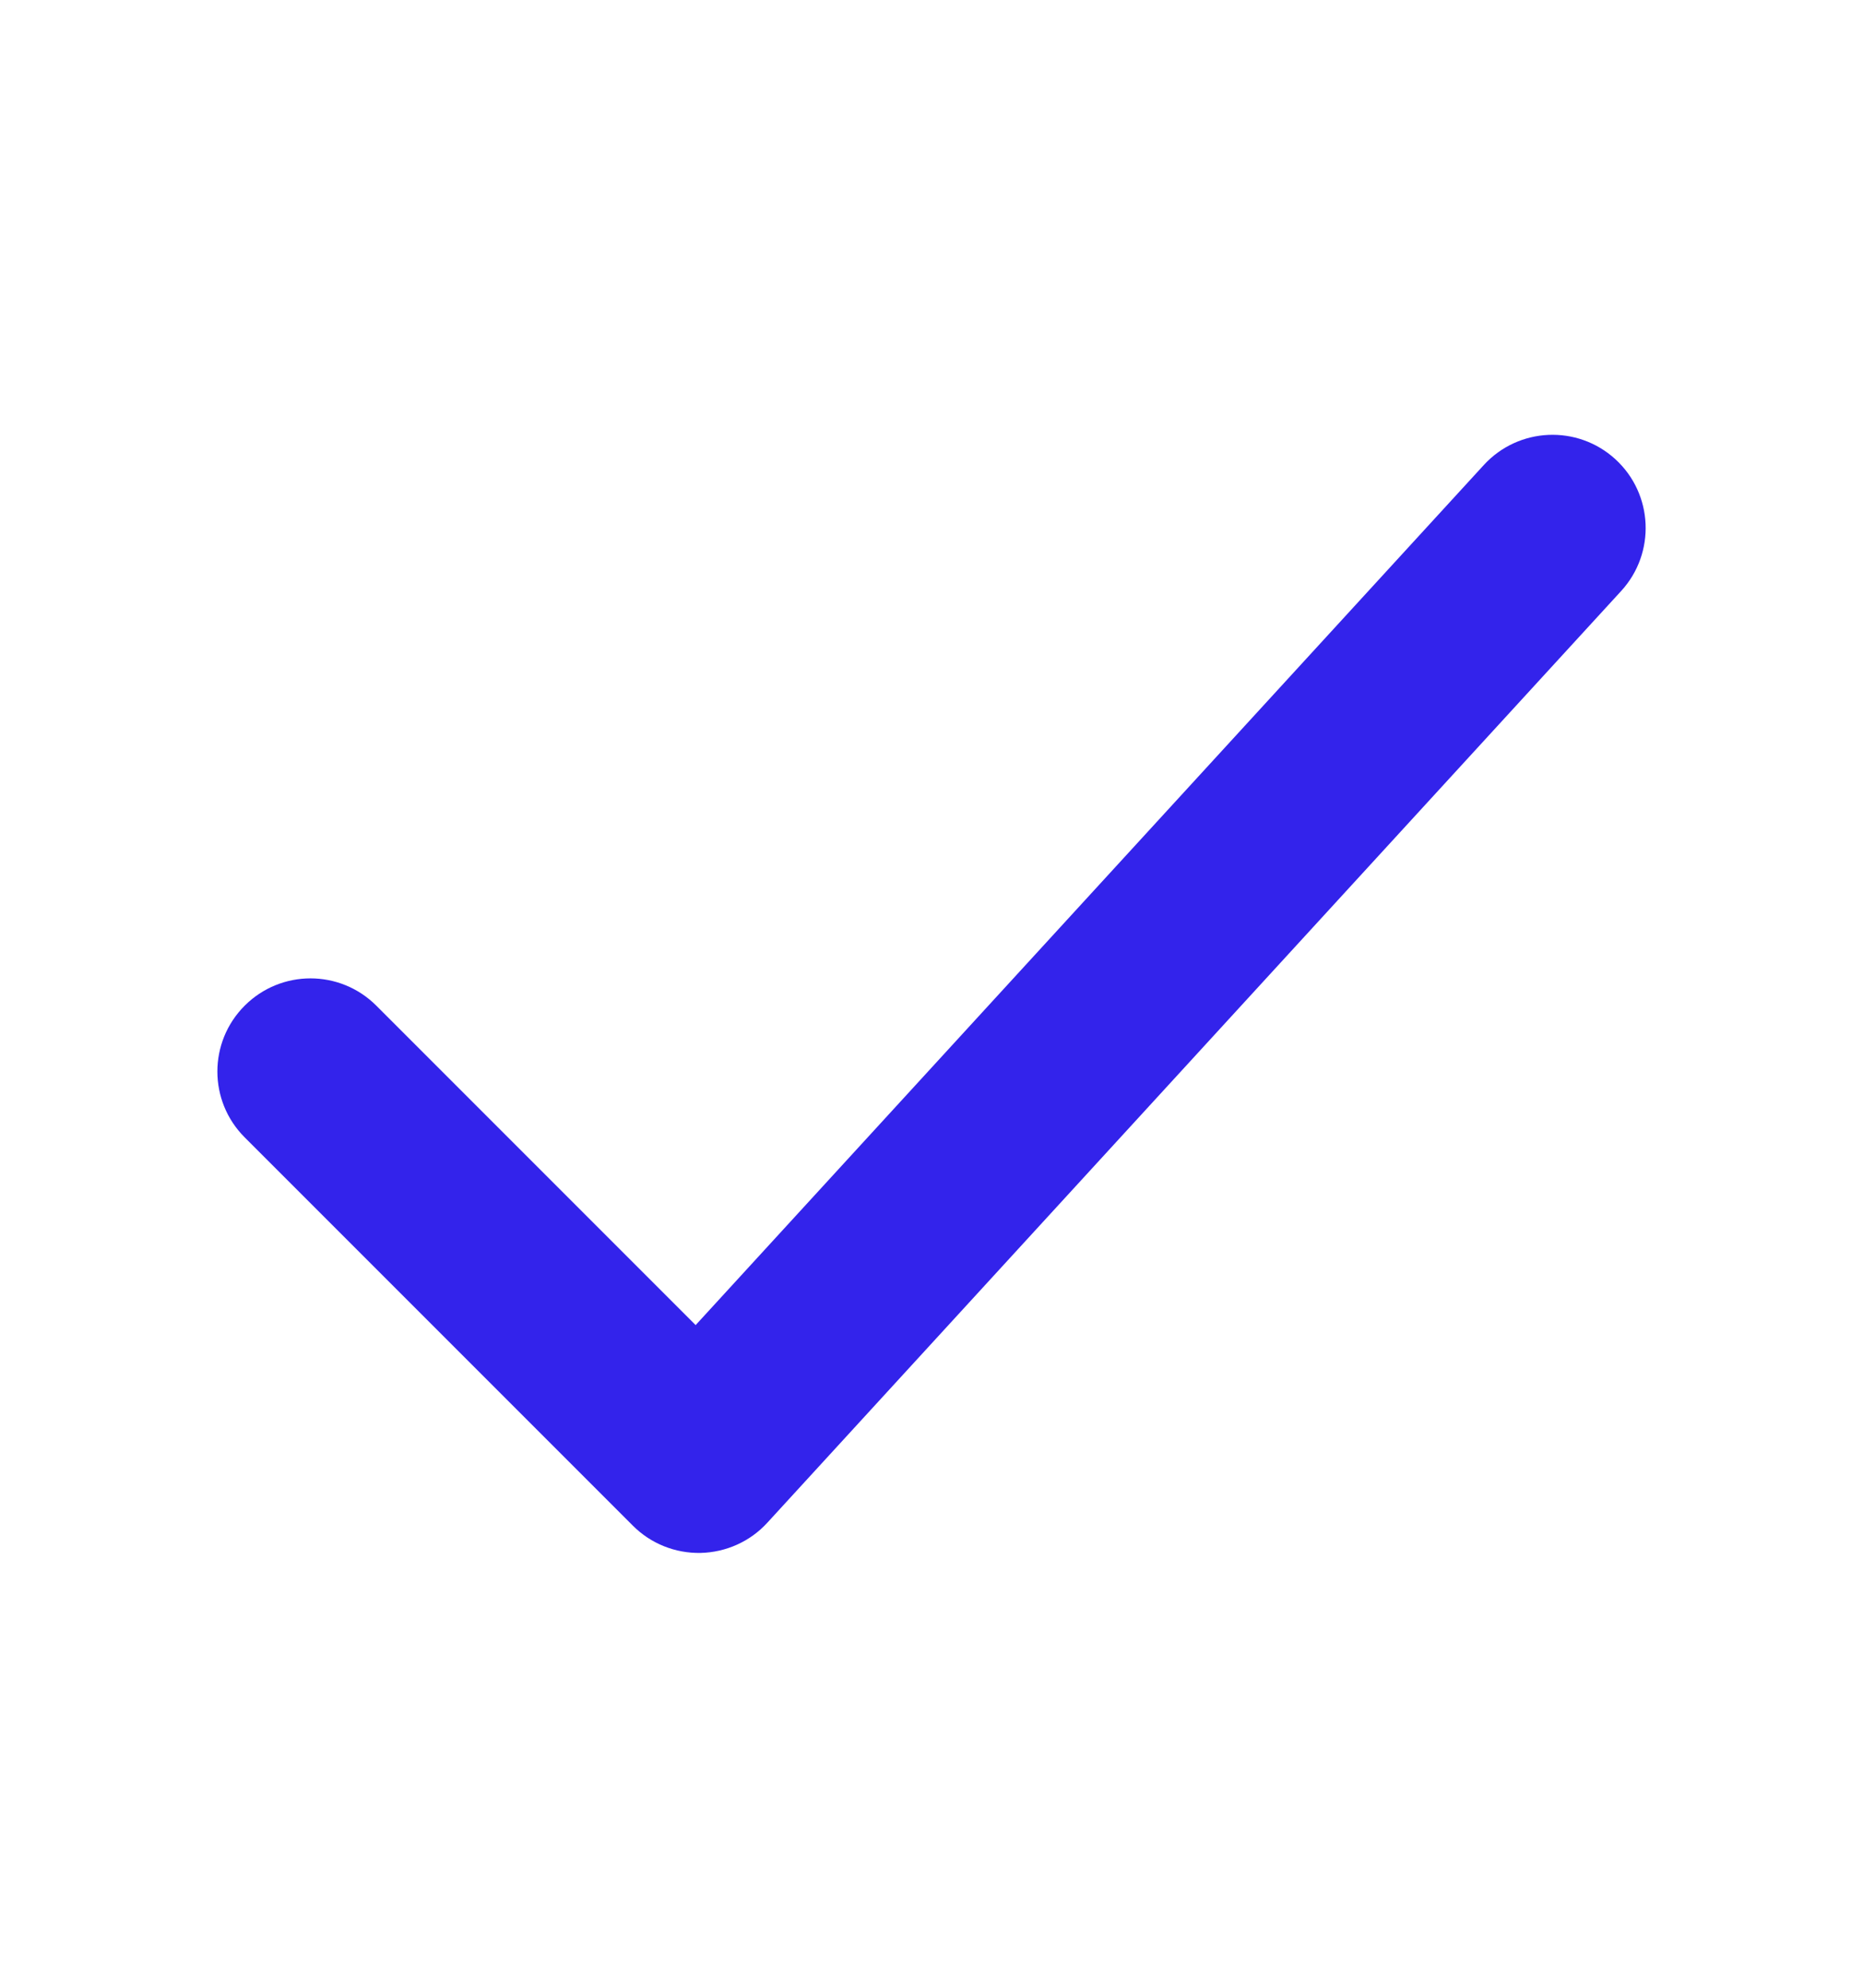 <?xml version="1.0" encoding="UTF-8"?> <svg xmlns="http://www.w3.org/2000/svg" width="15" height="16" viewBox="0 0 15 16" fill="none"> <path fill-rule="evenodd" clip-rule="evenodd" d="M13.007 3.697C13.312 3.977 13.333 4.451 13.053 4.757L6.178 12.257C6.04 12.408 5.846 12.495 5.641 12.5C5.437 12.504 5.239 12.425 5.095 12.28L1.97 9.155C1.677 8.862 1.677 8.388 1.97 8.095C2.263 7.802 2.737 7.802 3.03 8.095L5.601 10.666L11.947 3.743C12.227 3.438 12.701 3.417 13.007 3.697Z" fill="#3323EB"></path> </svg> 